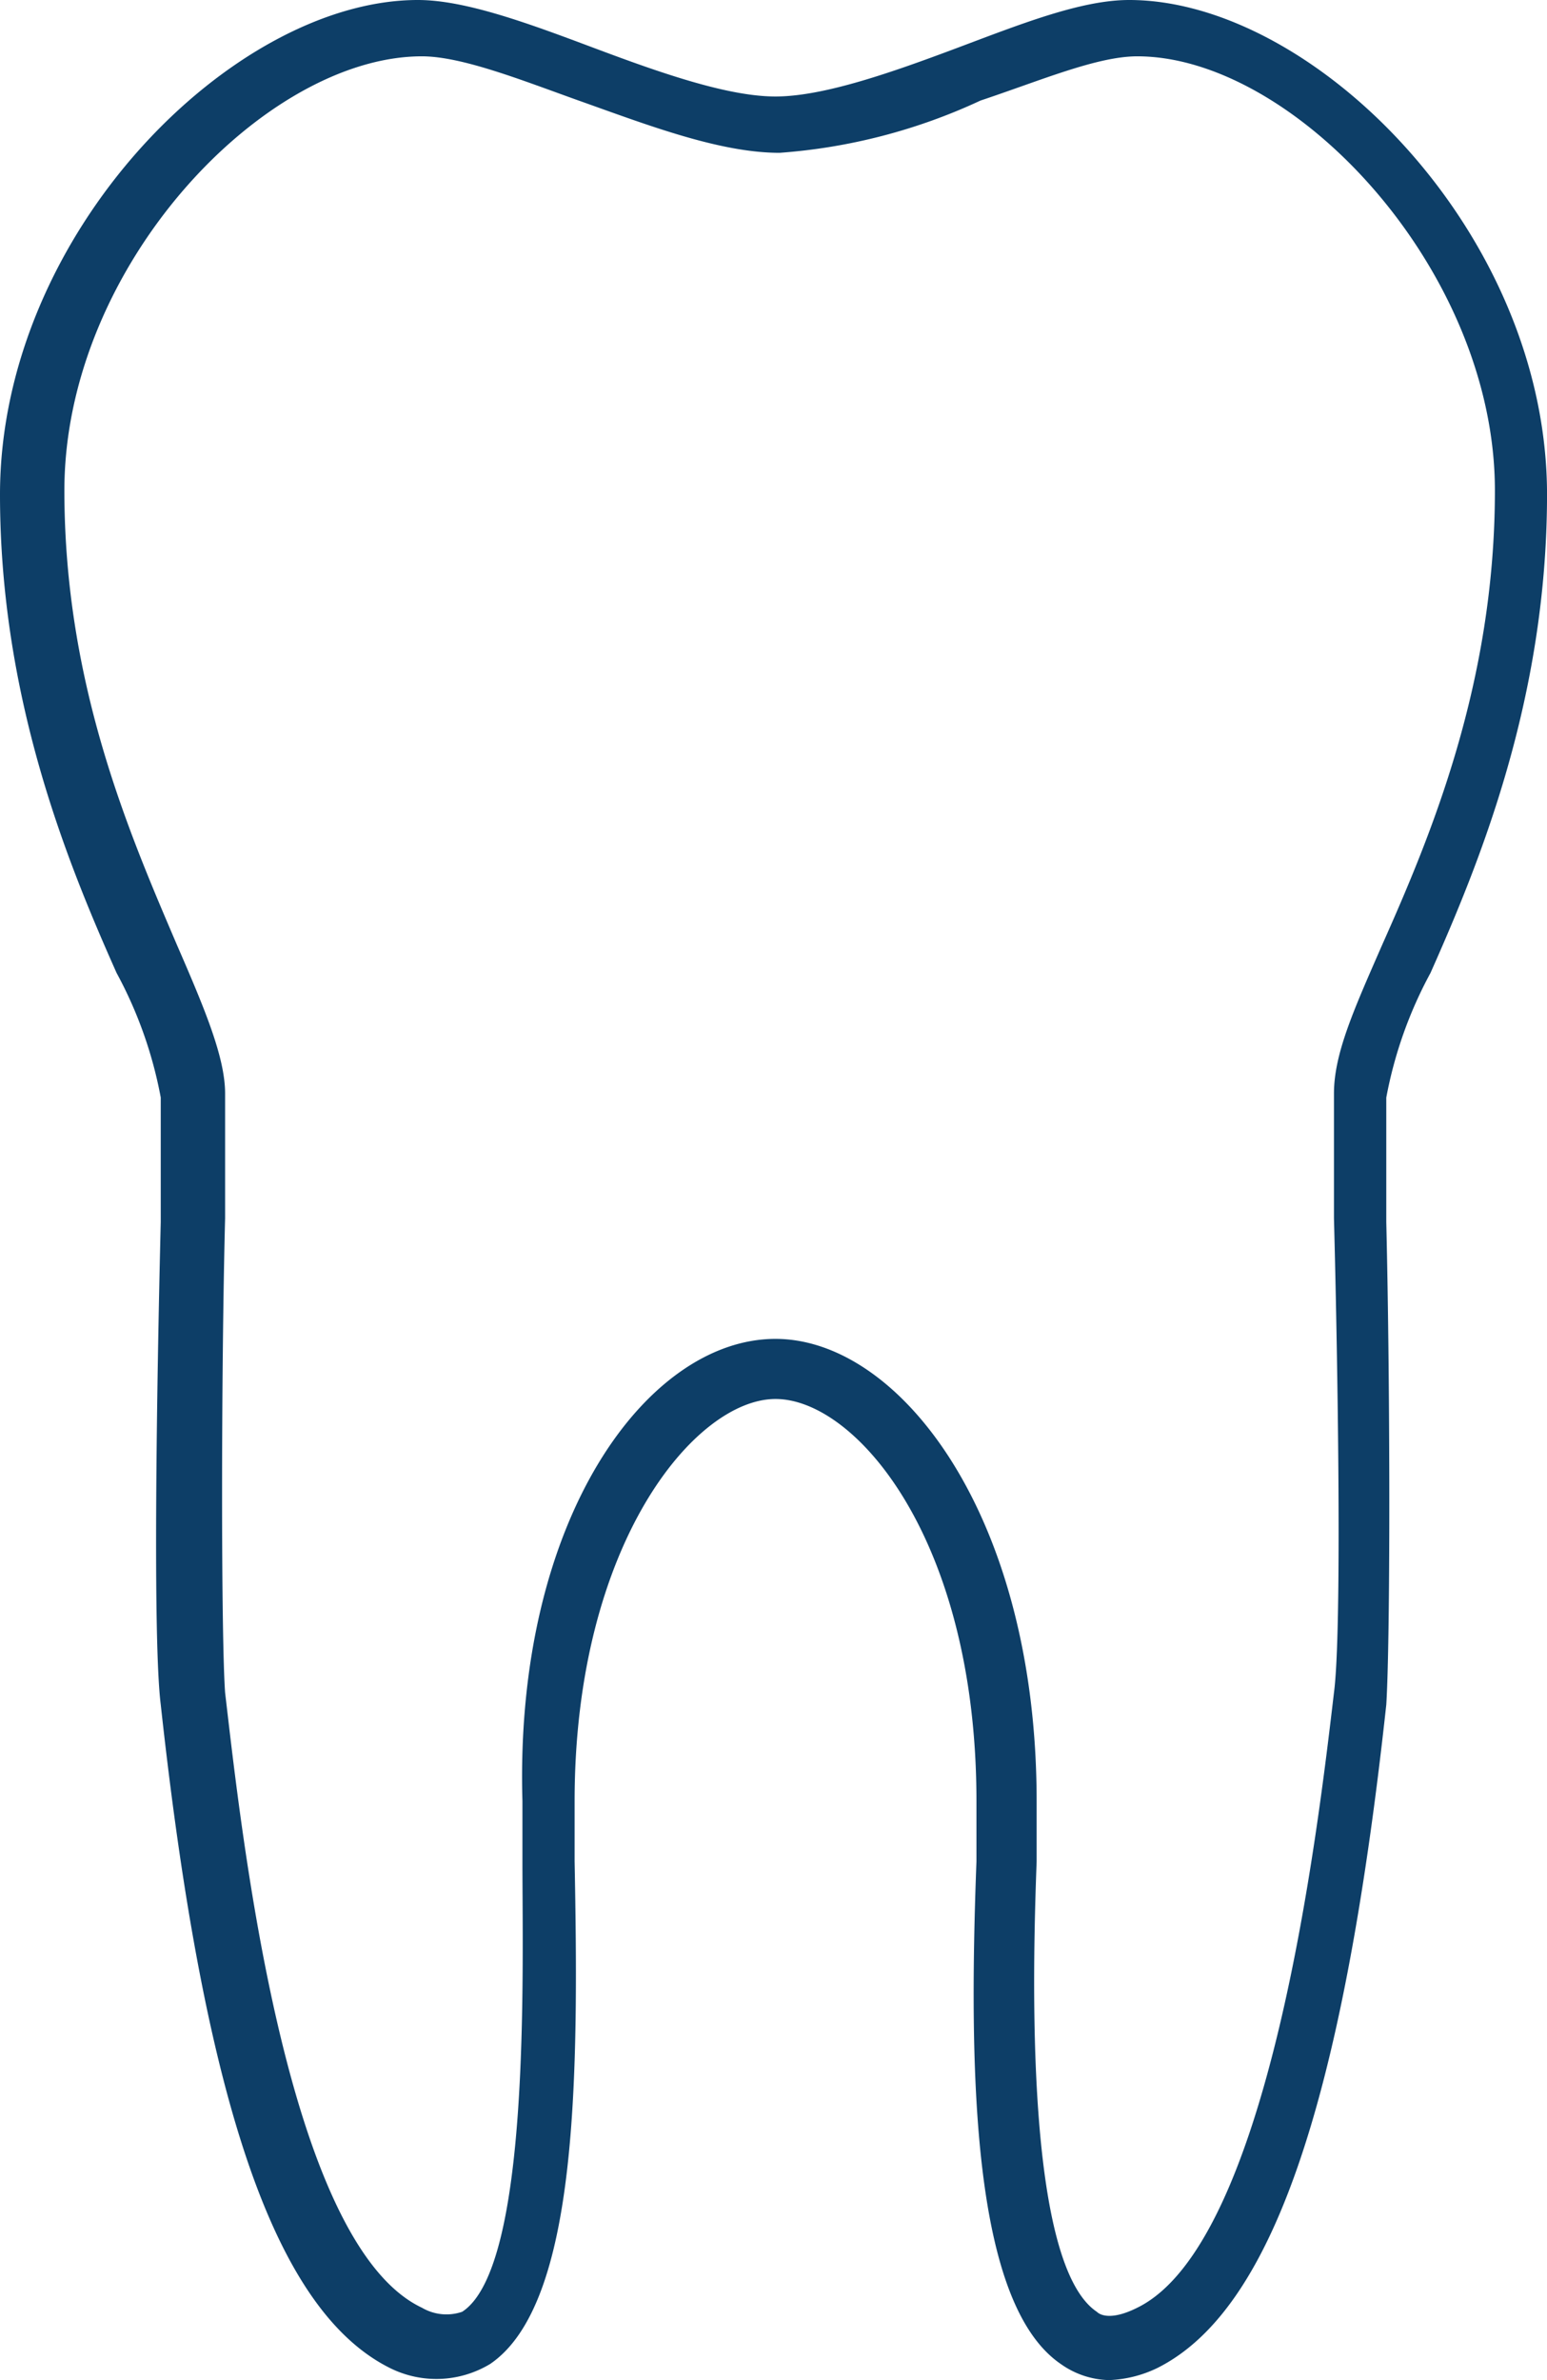 <svg id="Gruppe_42" data-name="Gruppe 42" xmlns="http://www.w3.org/2000/svg" width="55.261" height="84.973" viewBox="0 0 55.261 84.973">
  <path id="Pfad_73" data-name="Pfad 73" d="M39.616,84.973a3.078,3.078,0,0,1-1.722-.574c-3.158-2.153-3.3-10.335-3.014-17.942V64.3c0-9.33-4.306-14.354-7.177-14.354S20.526,55.118,20.526,64.3v2.153c.144,7.607.144,15.789-3.014,17.942a3.715,3.715,0,0,1-3.588.144c-4.019-2.01-6.6-9.186-8.182-23.683-.287-2.3-.144-11.339,0-17.224v-4.45a15.118,15.118,0,0,0-1.579-4.45C2.44,30.86,0,24.975,0,17.655,0,8.325,8.325,0,14.928,0c1.722,0,4.019.861,6.316,1.722S25.98,3.445,27.7,3.445s4.163-.861,6.459-1.722S38.611,0,40.334,0c6.6,0,14.928,8.325,14.928,17.655,0,7.32-2.44,13.205-4.163,17.081a15.118,15.118,0,0,0-1.579,4.45v4.45c.144,6.029.144,14.928,0,17.224-1.579,14.5-4.163,21.674-8.182,23.683A4.325,4.325,0,0,1,39.616,84.973ZM27.7,47.8c4.45,0,9.33,6.316,9.33,16.507v2.153c-.144,3.875-.431,14.354,2.153,16.076.144.144.574.287,1.435-.144,4.737-2.3,6.459-17.081,7.033-21.961.287-2.153.144-11.483,0-16.937v-4.45c0-1.435.718-3.014,1.722-5.311C51.1,29.856,53.4,24.4,53.4,17.511c0-7.894-7.177-15.5-12.775-15.5-1.435,0-3.445.861-5.6,1.579a20.473,20.473,0,0,1-7.177,1.866c-2.153,0-4.737-1-7.177-1.866-2.01-.718-4.163-1.579-5.6-1.579C9.473,2.01,2.3,9.473,2.3,17.511c0,6.89,2.3,12.2,4.019,16.22,1,2.3,1.722,4.019,1.722,5.311v4.45c-.144,5.6-.144,14.928,0,16.937.574,4.88,2.153,19.664,7.033,21.961a1.732,1.732,0,0,0,1.435.144c2.44-1.579,2.153-12.057,2.153-16.076V64.3C18.373,54.257,23.109,47.8,27.7,47.8Z" fill="#0d3e67"/>
</svg>
